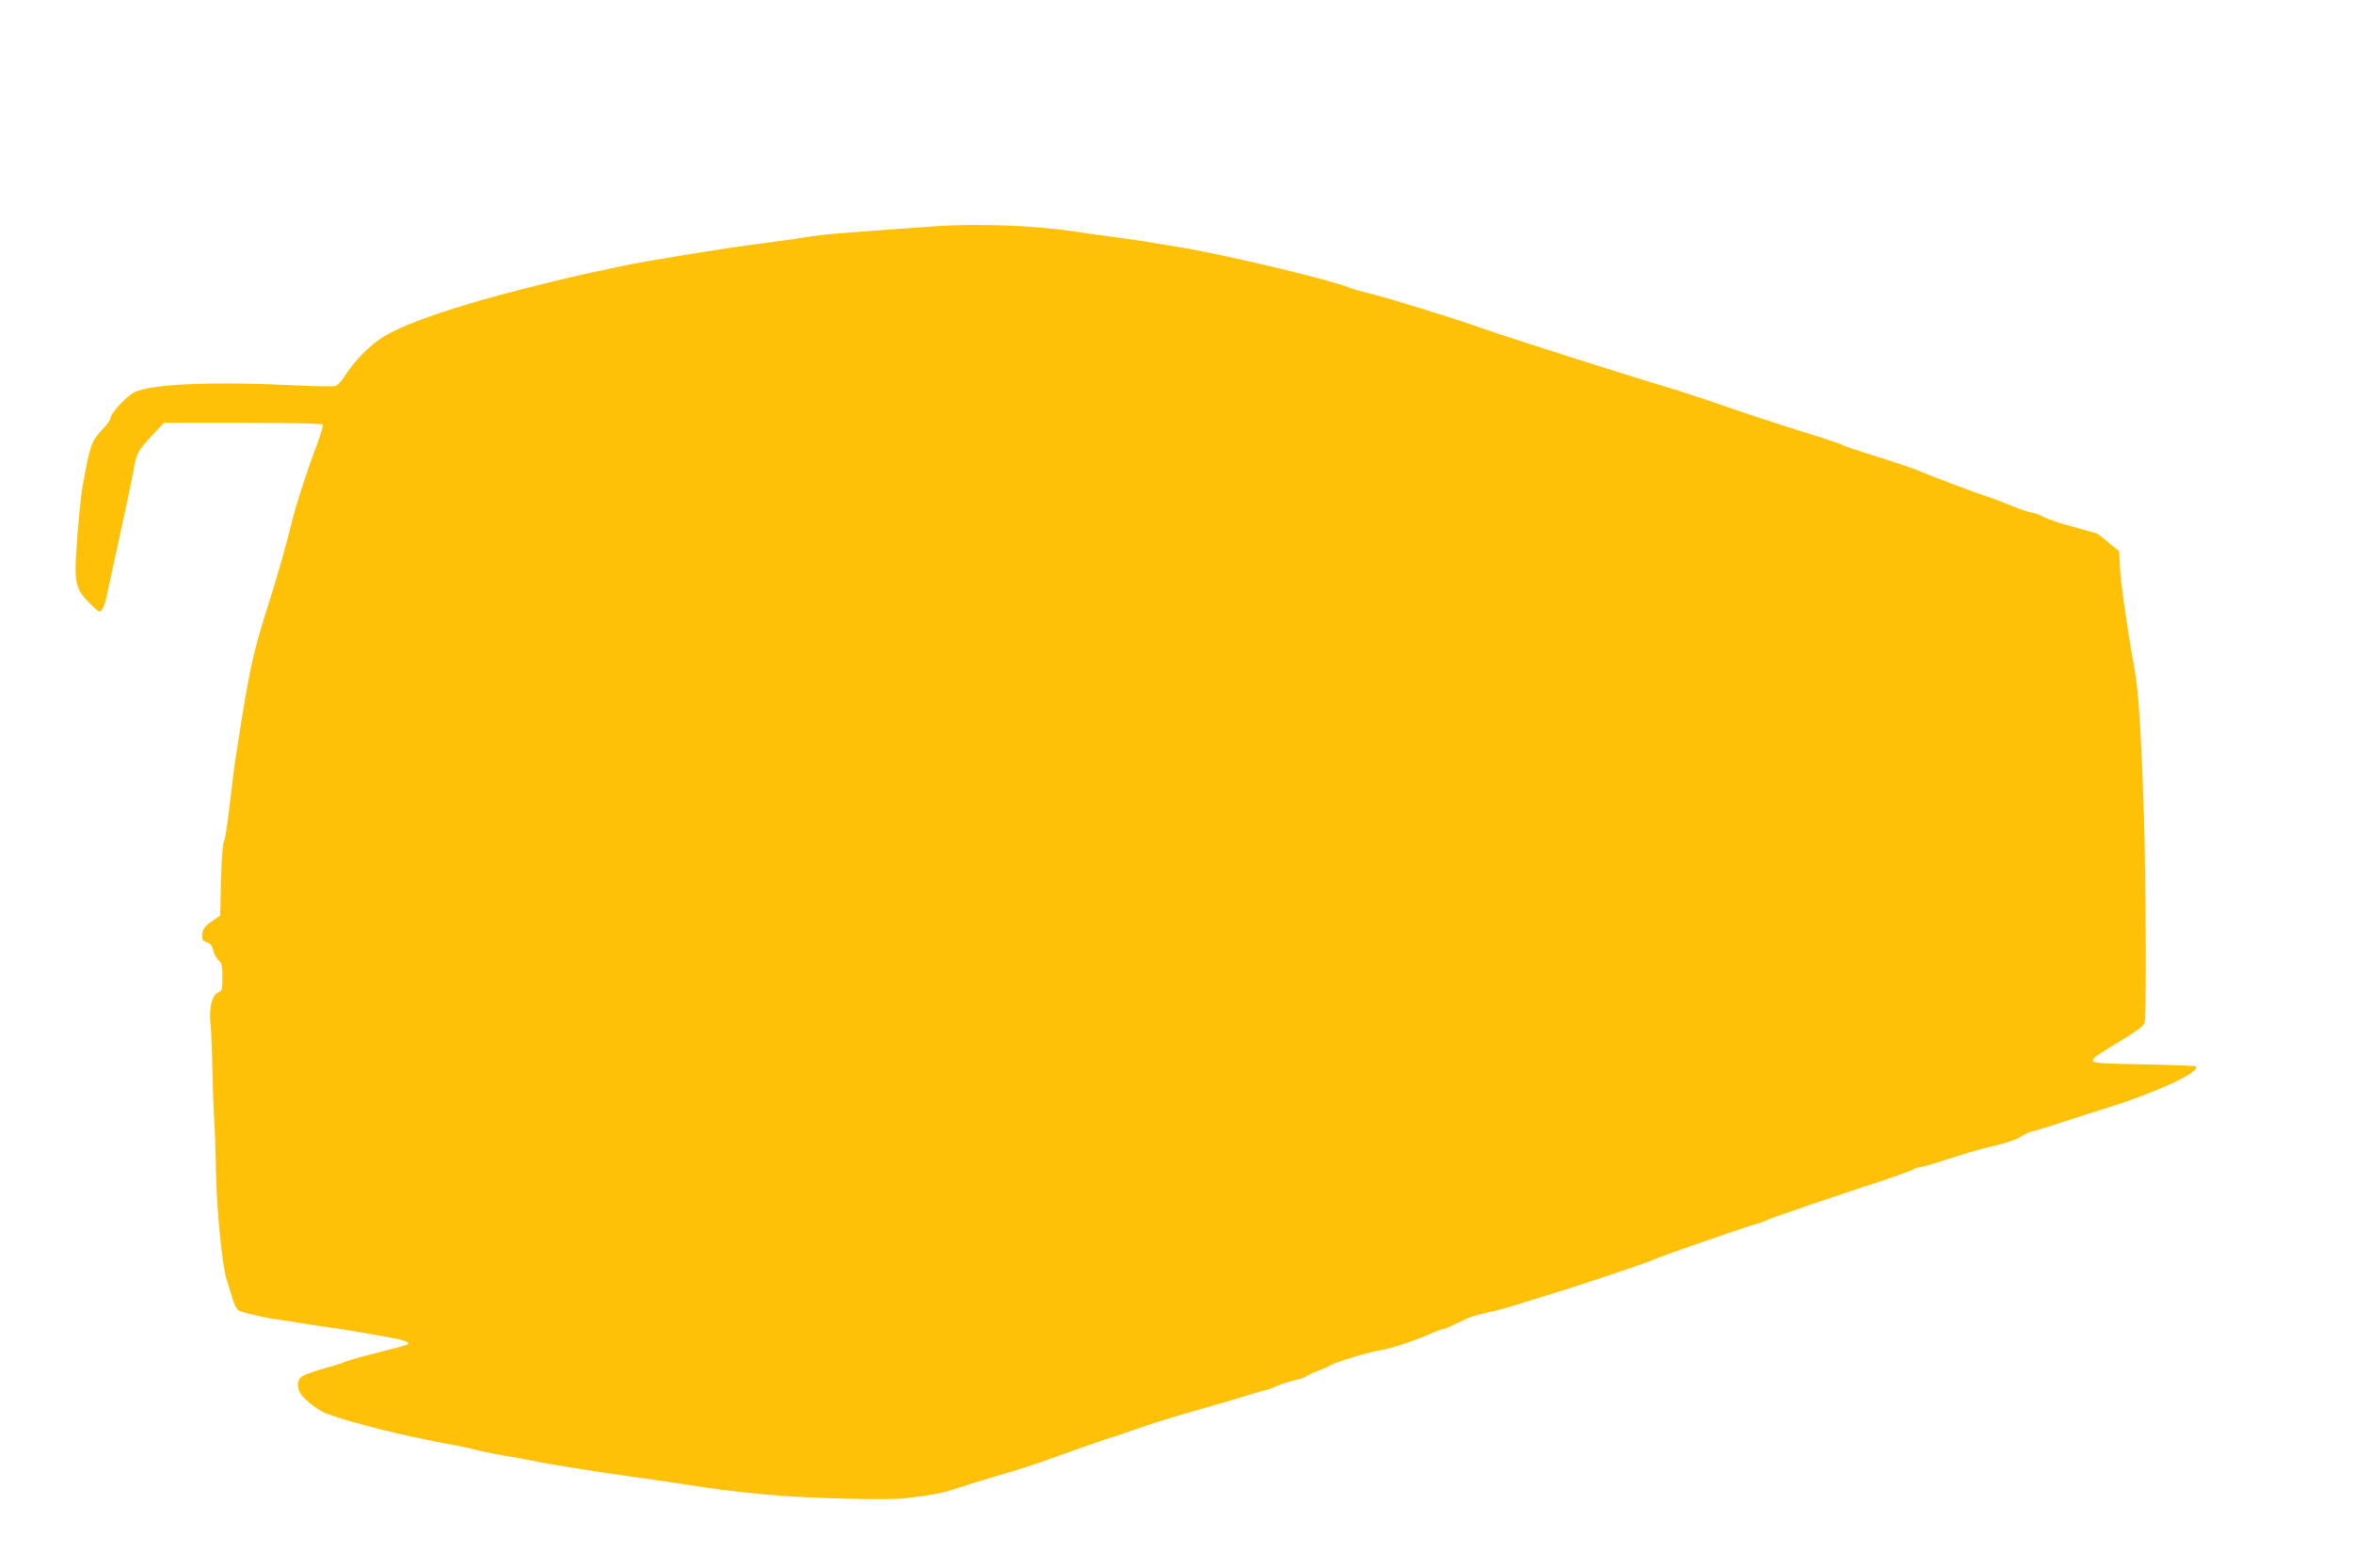 <?xml version="1.0" standalone="no"?>
<!DOCTYPE svg PUBLIC "-//W3C//DTD SVG 20010904//EN"
 "http://www.w3.org/TR/2001/REC-SVG-20010904/DTD/svg10.dtd">
<svg version="1.0" xmlns="http://www.w3.org/2000/svg"
 width="1280pt" height="853pt" viewBox="0 0 1280 853"
 preserveAspectRatio="xMidYMid meet">
<g transform="translate(0,853) scale(0.1,-0.1)"
fill="#ffc107" stroke="none">
<path d="M5100 7300 c-135 -9 -348 -25 -530 -39 -63 -5 -146 -14 -184 -21 -67
-11 -106 -16 -321 -45 -161 -21 -585 -91 -670 -110 -33 -7 -96 -21 -140 -30
-177 -36 -511 -120 -695 -175 -234 -70 -380 -126 -471 -180 -71 -42 -162 -134
-212 -213 -16 -27 -39 -52 -51 -56 -11 -4 -104 -3 -206 2 -454 23 -798 9 -889
-37 -46 -24 -131 -116 -131 -143 0 -8 -20 -35 -44 -61 -59 -63 -65 -79 -104
-292 -13 -67 -31 -255 -39 -407 -7 -138 5 -177 78 -248 48 -47 51 -49 64 -31
8 10 19 44 26 75 6 31 20 94 30 141 10 47 26 119 35 160 9 41 26 122 39 180
13 58 31 146 40 195 18 103 23 110 106 200 l61 65 429 0 c280 0 430 -4 434
-10 4 -6 -12 -59 -34 -118 -53 -139 -107 -308 -131 -402 -33 -137 -79 -299
-141 -493 -71 -228 -89 -309 -140 -627 -6 -41 -18 -113 -25 -160 -8 -47 -23
-166 -34 -265 -11 -99 -25 -191 -32 -205 -7 -16 -13 -96 -16 -213 l-4 -188
-43 -29 c-45 -31 -55 -47 -55 -86 0 -17 7 -25 25 -30 18 -4 28 -16 35 -43 5
-21 19 -46 30 -56 17 -15 20 -31 20 -92 0 -67 -2 -74 -23 -82 -33 -13 -51 -85
-42 -169 4 -37 9 -146 10 -242 2 -96 7 -229 11 -295 4 -66 8 -187 9 -270 3
-201 34 -517 59 -590 8 -22 21 -66 30 -97 9 -32 25 -62 34 -67 22 -11 134 -38
192 -46 25 -3 83 -12 130 -20 47 -8 121 -19 165 -25 44 -6 103 -15 130 -20 28
-5 104 -18 169 -29 106 -18 149 -32 135 -44 -4 -4 -98 -29 -249 -67 -41 -11
-84 -24 -95 -29 -11 -5 -62 -22 -114 -36 -51 -14 -104 -33 -117 -42 -27 -17
-31 -54 -11 -91 20 -35 100 -97 148 -114 140 -50 395 -114 629 -158 63 -11
149 -29 190 -40 41 -10 109 -23 150 -30 41 -6 104 -17 140 -25 76 -17 380 -66
560 -90 69 -9 193 -27 275 -40 143 -23 242 -36 440 -55 195 -20 657 -32 755
-21 123 14 205 28 255 45 57 19 158 51 245 76 107 31 227 70 285 91 96 36 280
100 330 116 28 8 66 21 85 28 181 63 240 81 445 139 88 25 196 57 240 71 44
14 84 25 88 25 4 0 28 9 52 20 24 11 68 25 97 31 29 6 60 17 68 24 8 7 38 20
65 30 28 10 55 22 61 27 21 16 220 76 274 83 53 7 197 55 287 96 24 10 48 19
55 19 6 0 41 15 77 33 63 32 89 41 206 67 42 9 130 36 400 121 172 55 436 144
459 156 31 16 486 174 566 197 25 7 55 18 65 24 11 5 56 22 100 36 44 15 89
30 100 35 11 4 142 48 290 97 149 48 279 94 290 101 11 7 28 13 38 13 10 0 84
22 165 48 81 27 174 54 207 61 91 20 157 42 186 62 14 10 38 21 55 24 16 4 88
26 159 49 72 24 164 54 205 66 291 88 555 208 525 239 -4 3 -131 8 -283 11
-234 4 -277 7 -277 20 0 15 10 22 169 119 64 38 108 72 112 85 11 34 8 771 -4
1146 -16 465 -29 665 -52 790 -38 206 -73 456 -78 543 l-4 88 -60 49 c-32 28
-62 50 -66 50 -4 0 -38 10 -77 21 -38 11 -92 26 -120 34 -27 8 -68 23 -90 34
-21 12 -47 21 -57 21 -10 0 -58 16 -106 35 -48 20 -109 43 -137 52 -55 17
-296 108 -390 147 -33 13 -134 47 -224 75 -90 28 -169 54 -175 59 -6 5 -94 35
-196 66 -189 59 -313 100 -545 180 -71 24 -170 56 -220 71 -165 48 -886 277
-1005 320 -148 53 -524 169 -611 189 -37 8 -84 22 -105 30 -128 50 -702 186
-949 225 -71 12 -157 25 -190 31 -33 5 -112 16 -175 25 -63 8 -144 19 -180 25
-218 33 -522 45 -750 30z"/>
</g>
</svg>

